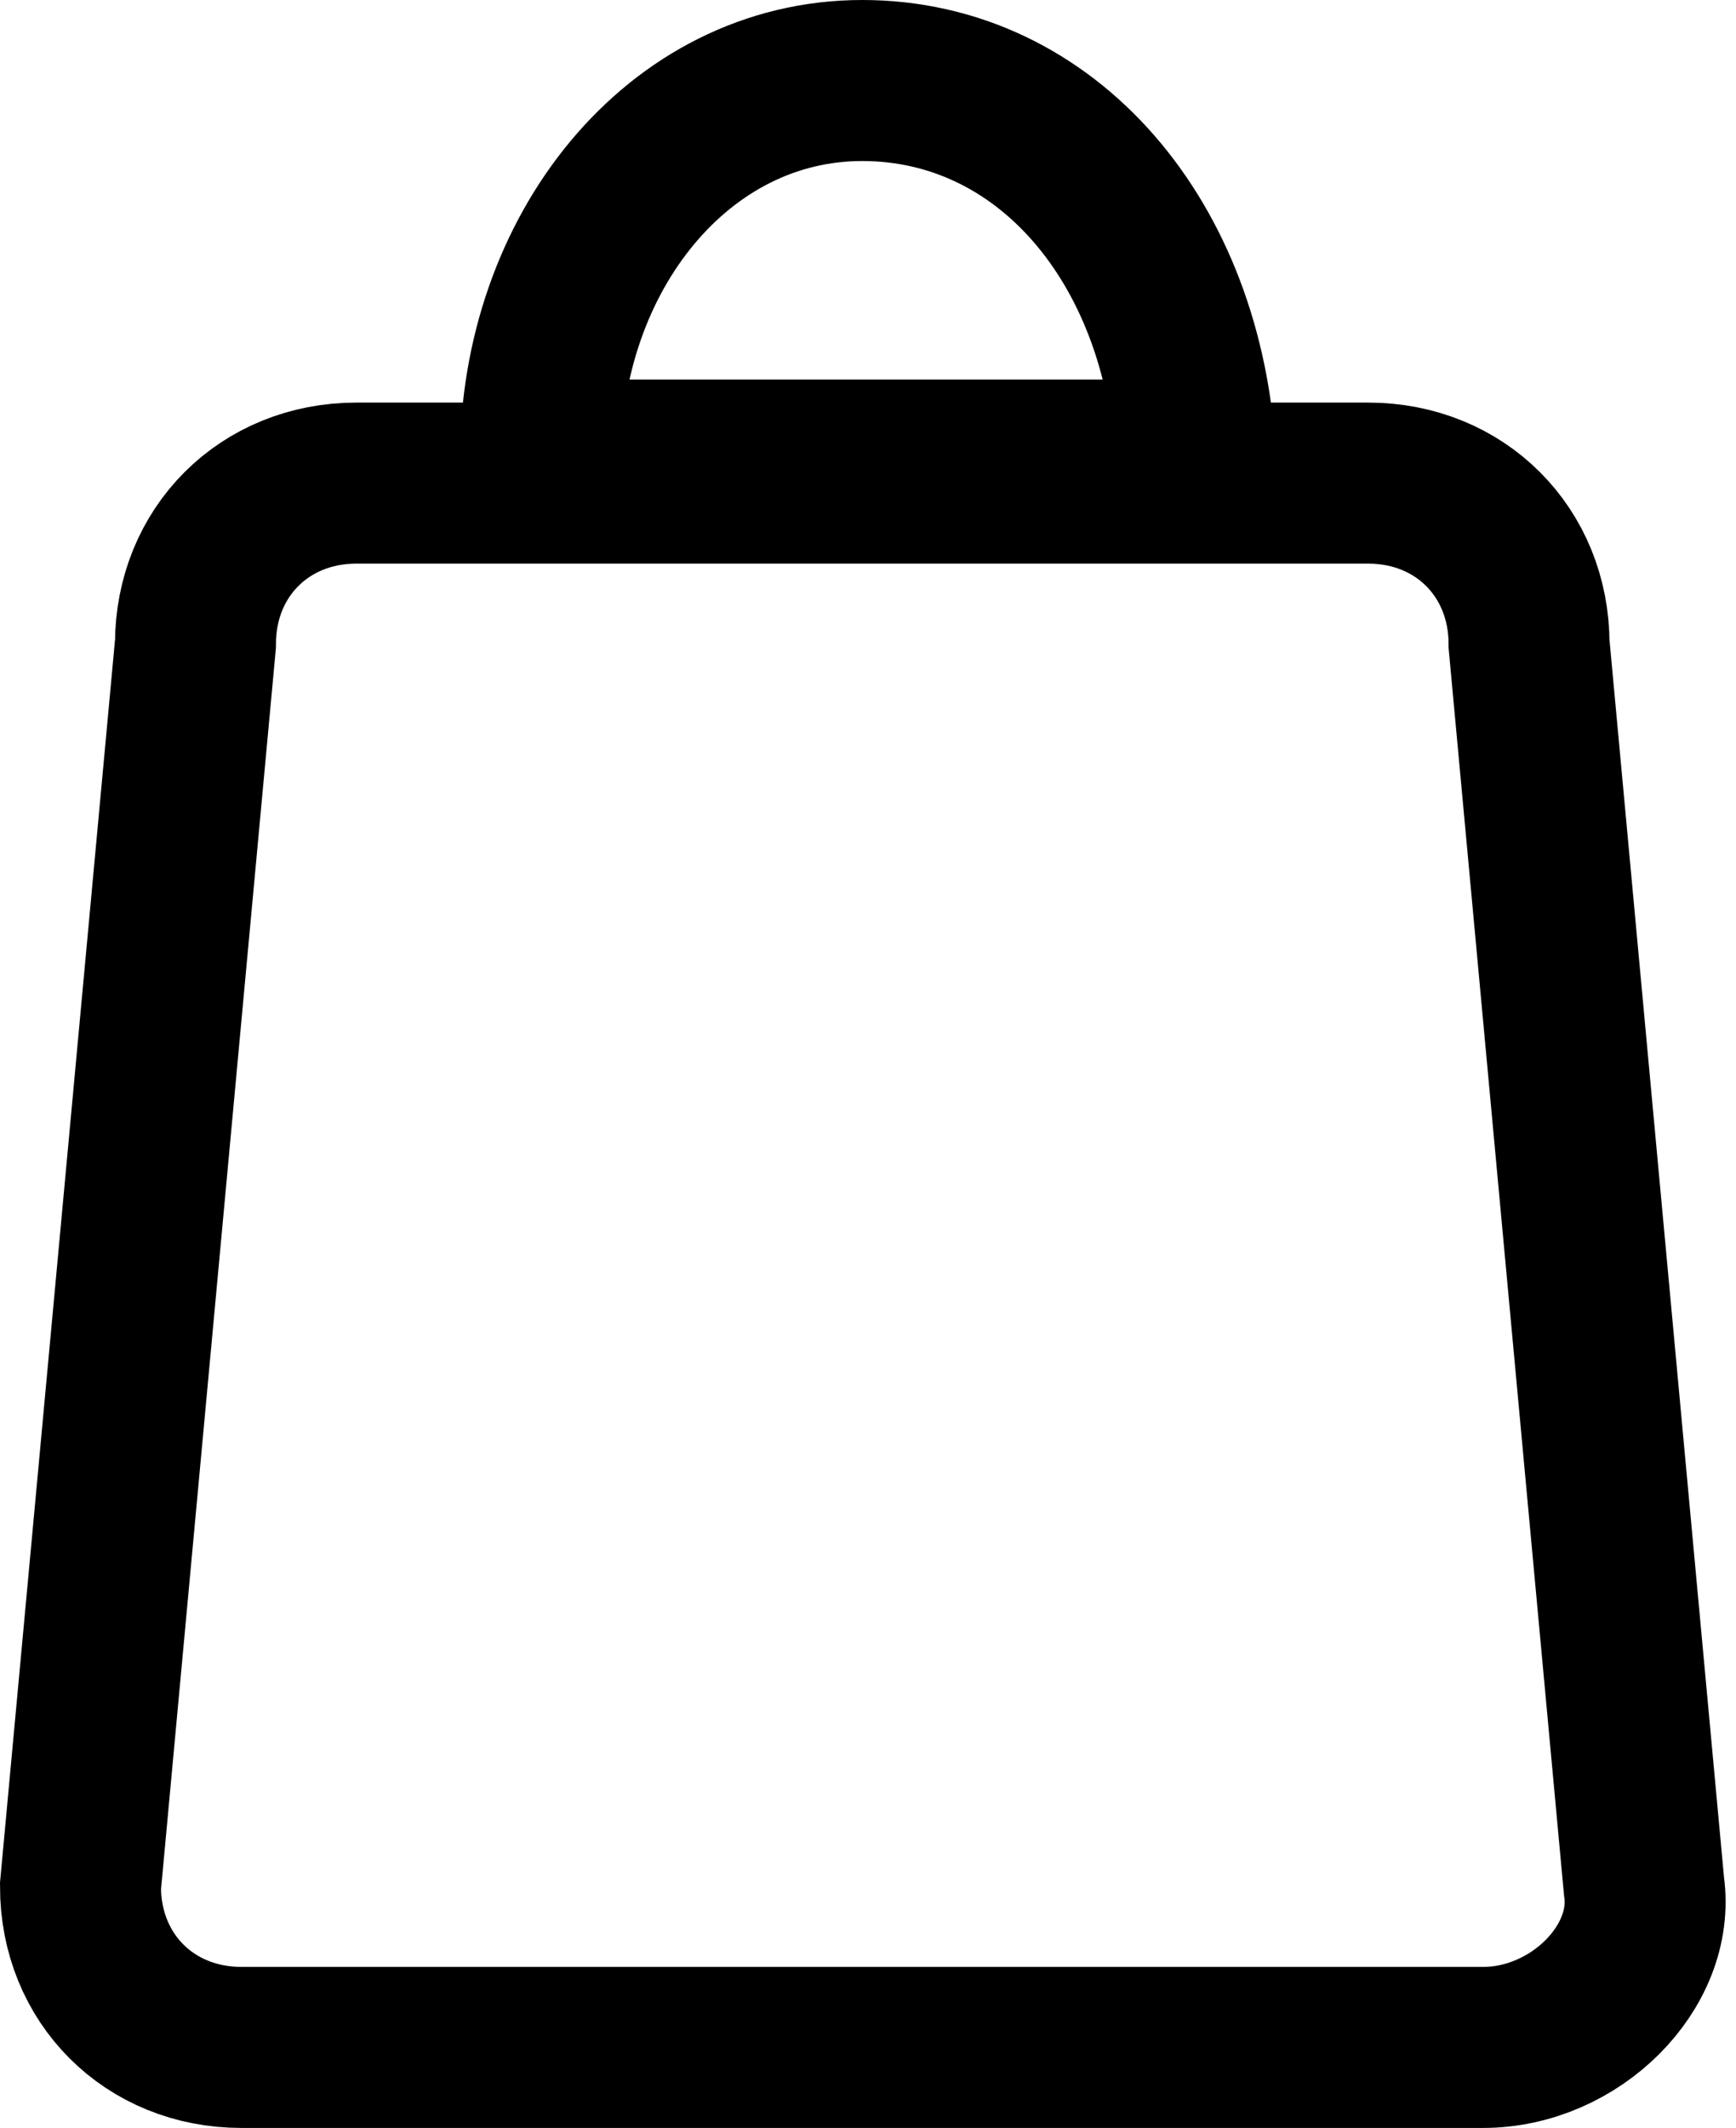 <?xml version="1.0" encoding="utf-8"?>
<!-- Generator: Adobe Illustrator 26.0.2, SVG Export Plug-In . SVG Version: 6.00 Build 0)  -->
<svg version="1.1" id="Layer_1" xmlns="http://www.w3.org/2000/svg" xmlns:xlink="http://www.w3.org/1999/xlink" x="0px" y="0px"
	 viewBox="0 0 15.1 18.5" style="enable-background:new 0 0 15.1 18.5;" xml:space="preserve">
<path style="fill:none;stroke:#000000;stroke-width:1.4;stroke-miterlimit:10;" d="M12.9,17.8H2.1c-0.8,0-1.4-0.6-1.4-1.4l1-10.8
	c0-0.8,0.6-1.4,1.4-1.4h8.8c0.8,0,1.4,0.6,1.4,1.4l1,10.8C14.4,17.1,13.7,17.8,12.9,17.8z"/>
<path style="fill:none;stroke:#000000;stroke-width:1.4;stroke-miterlimit:10;" d="M10.4,4c-0.1-1.9-1.3-3.3-2.9-3.3S4.7,2.2,4.7,4
	H10.4z"/>
</svg>
